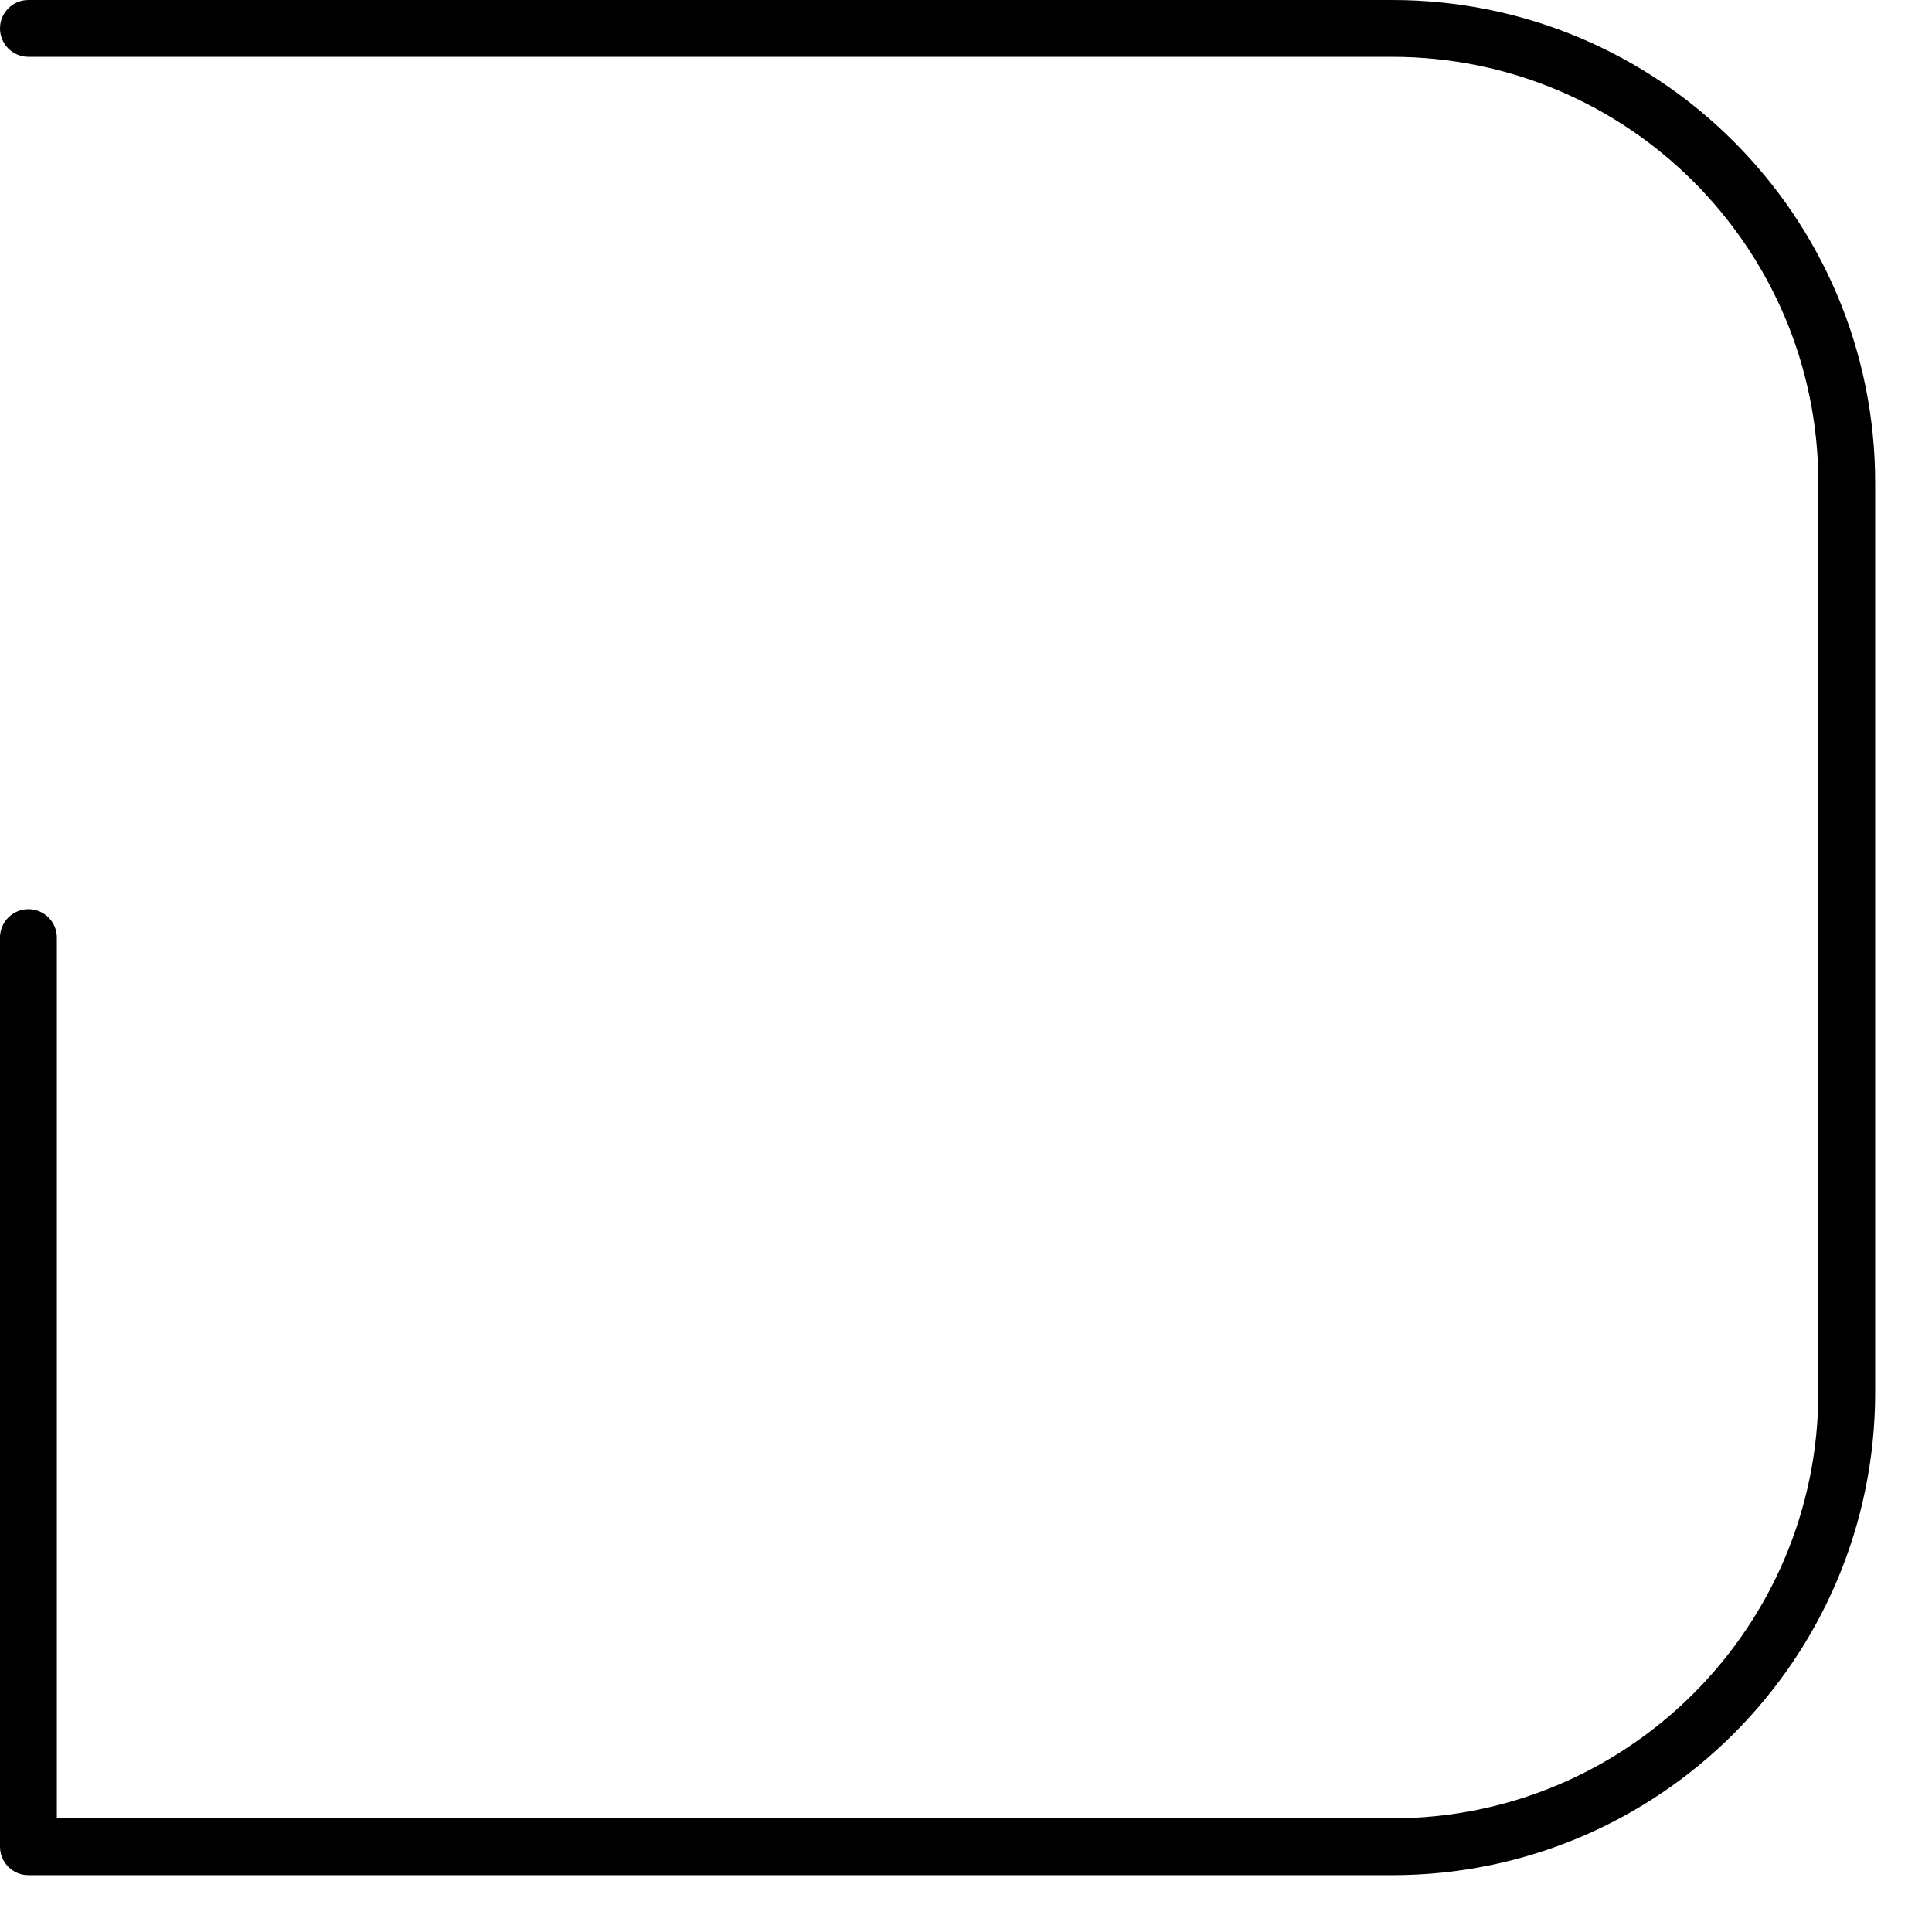<?xml version="1.0" encoding="utf-8"?>
<svg xmlns="http://www.w3.org/2000/svg" fill="none" height="100%" overflow="visible" preserveAspectRatio="none" style="display: block;" viewBox="0 0 17 17" width="100%">
<path d="M0 8.25C0 8.112 0.112 8 0.25 8C0.388 8 0.5 8.112 0.5 8.25V16H12.25C14.321 16 16 14.321 16 12.25V4.25C16 2.179 14.321 0.5 12.25 0.5H0.25C0.112 0.5 0 0.388 0 0.25C0 0.112 0.112 0 0.25 0H12.25C14.597 0 16.5 1.903 16.5 4.25V12.25C16.5 14.597 14.597 16.5 12.25 16.5H0.25C0.112 16.5 0 16.388 0 16.25V8.25Z" fill="black" id="Rectangle 1416 (Stroke)"/>
</svg>